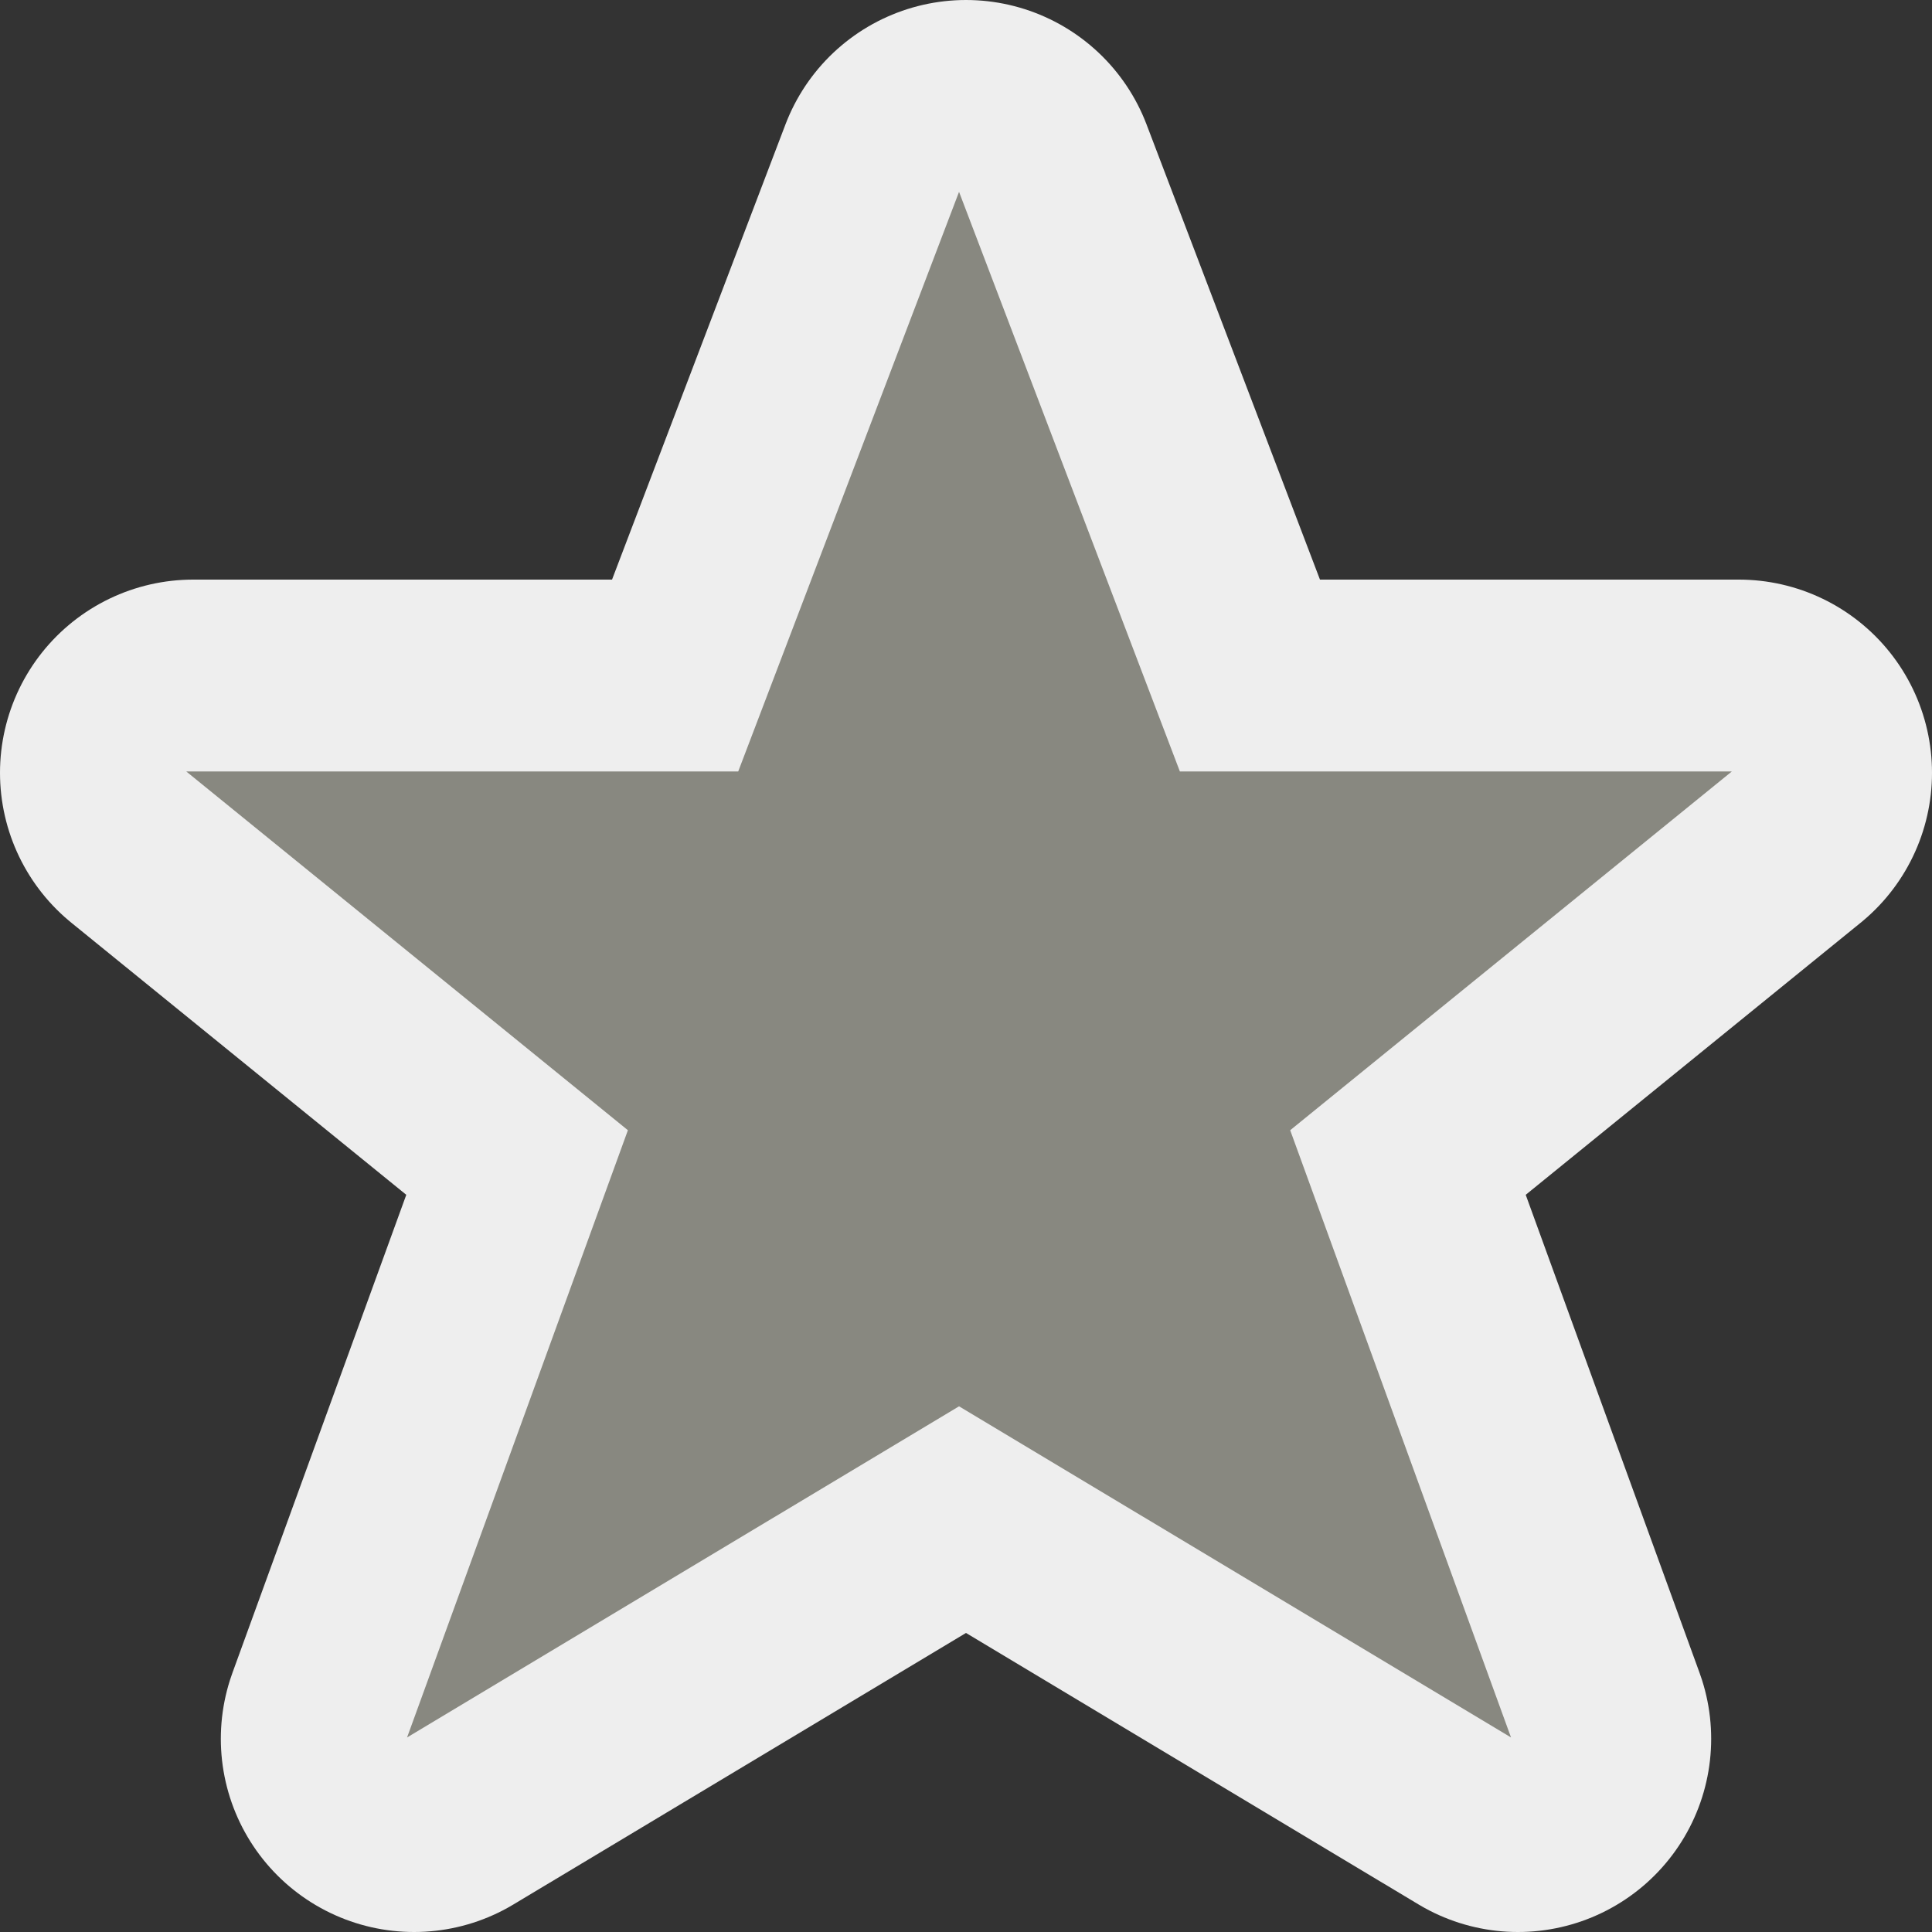 <?xml version="1.0" encoding="UTF-8" standalone="no"?>
<!-- Created with Inkscape (http://www.inkscape.org/) -->

<svg
   xmlns:dc="http://purl.org/dc/elements/1.1/"
   xmlns:cc="http://creativecommons.org/ns#"
   xmlns:rdf="http://www.w3.org/1999/02/22-rdf-syntax-ns#"
   xmlns:svg="http://www.w3.org/2000/svg"
   xmlns="http://www.w3.org/2000/svg"
   xmlns:sodipodi="http://sodipodi.sourceforge.net/DTD/sodipodi-0.dtd"
   xmlns:inkscape="http://www.inkscape.org/namespaces/inkscape"
   width="10"
   height="10"
   id="svg3063"
   version="1.1"
   inkscape:version="0.48.5 r10040"
   sodipodi:docname="star.svg">
  <rect width="100%" height="100%" fill="#333333" stroke="none"/>
  <defs
     id="defs3065" />
  <sodipodi:namedview
     id="base"
     pagecolor="#ffffff"
     bordercolor="#666666"
     borderopacity="1.0"
     inkscape:pageopacity="0.0"
     inkscape:pageshadow="2"
     inkscape:zoom="1"
     inkscape:cx="6.8602457"
     inkscape:cy="8.9789866"
     inkscape:document-units="px"
     inkscape:current-layer="layer1"
     showgrid="false"
     inkscape:window-width="1248"
     inkscape:window-height="731"
     inkscape:window-x="250"
     inkscape:window-y="96"
     inkscape:window-maximized="0"
     fit-margin-top="0"
     fit-margin-left="0"
     fit-margin-right="0"
     fit-margin-bottom="0">
    <inkscape:grid
       type="xygrid"
       id="grid3071"
       empspacing="5"
       visible="true"
       enabled="true"
       snapvisiblegridlinesonly="true"
       originx="0.964px"
       originy="1.007px" />
  </sodipodi:namedview>
  <g
     inkscape:label="Layer 1"
     inkscape:groupmode="layer"
     id="layer1"
     transform="translate(0.964,-1043.369)">
    <g
       id="g7485">
      <path
         style="color:#000000;fill:#eeeeee;fill-opacity:1;fill-rule:nonzero;stroke:#eeeeee;stroke-width:2;stroke-linecap:round;stroke-linejoin:round;stroke-miterlimit:4;stroke-opacity:1;stroke-dasharray:none;stroke-dashoffset:0;marker:none;visibility:visible;display:inline;overflow:visible;enable-background:accumulate"
         d="m 4.036,1044.369 1.143,3 2.857,0 -2.286,1.857 1.143,3.143 -2.857,-1.714 -2.857,1.714 1.143,-3.143 -2.286,-1.857 2.857,0 z"
         id="path7477"
         inkscape:connector-curvature="0"
         sodipodi:nodetypes="ccccccccccc" />
      <path
         sodipodi:nodetypes="ccccccccccc"
         inkscape:connector-curvature="0"
         id="path6937"
         d="m 4,1044.362 1.143,3 2.857,0 -2.286,1.857 1.143,3.143 L 4,1050.648 1.143,1052.362 2.286,1049.219 0,1047.362 l 2.857,0 z"
         style="color:#000000;fill:#888880;fill-opacity:1;fill-rule:nonzero;stroke:none;stroke-width:3;marker:none;visibility:visible;display:inline;overflow:visible;enable-background:accumulate" />
    </g>
  </g>
</svg>
